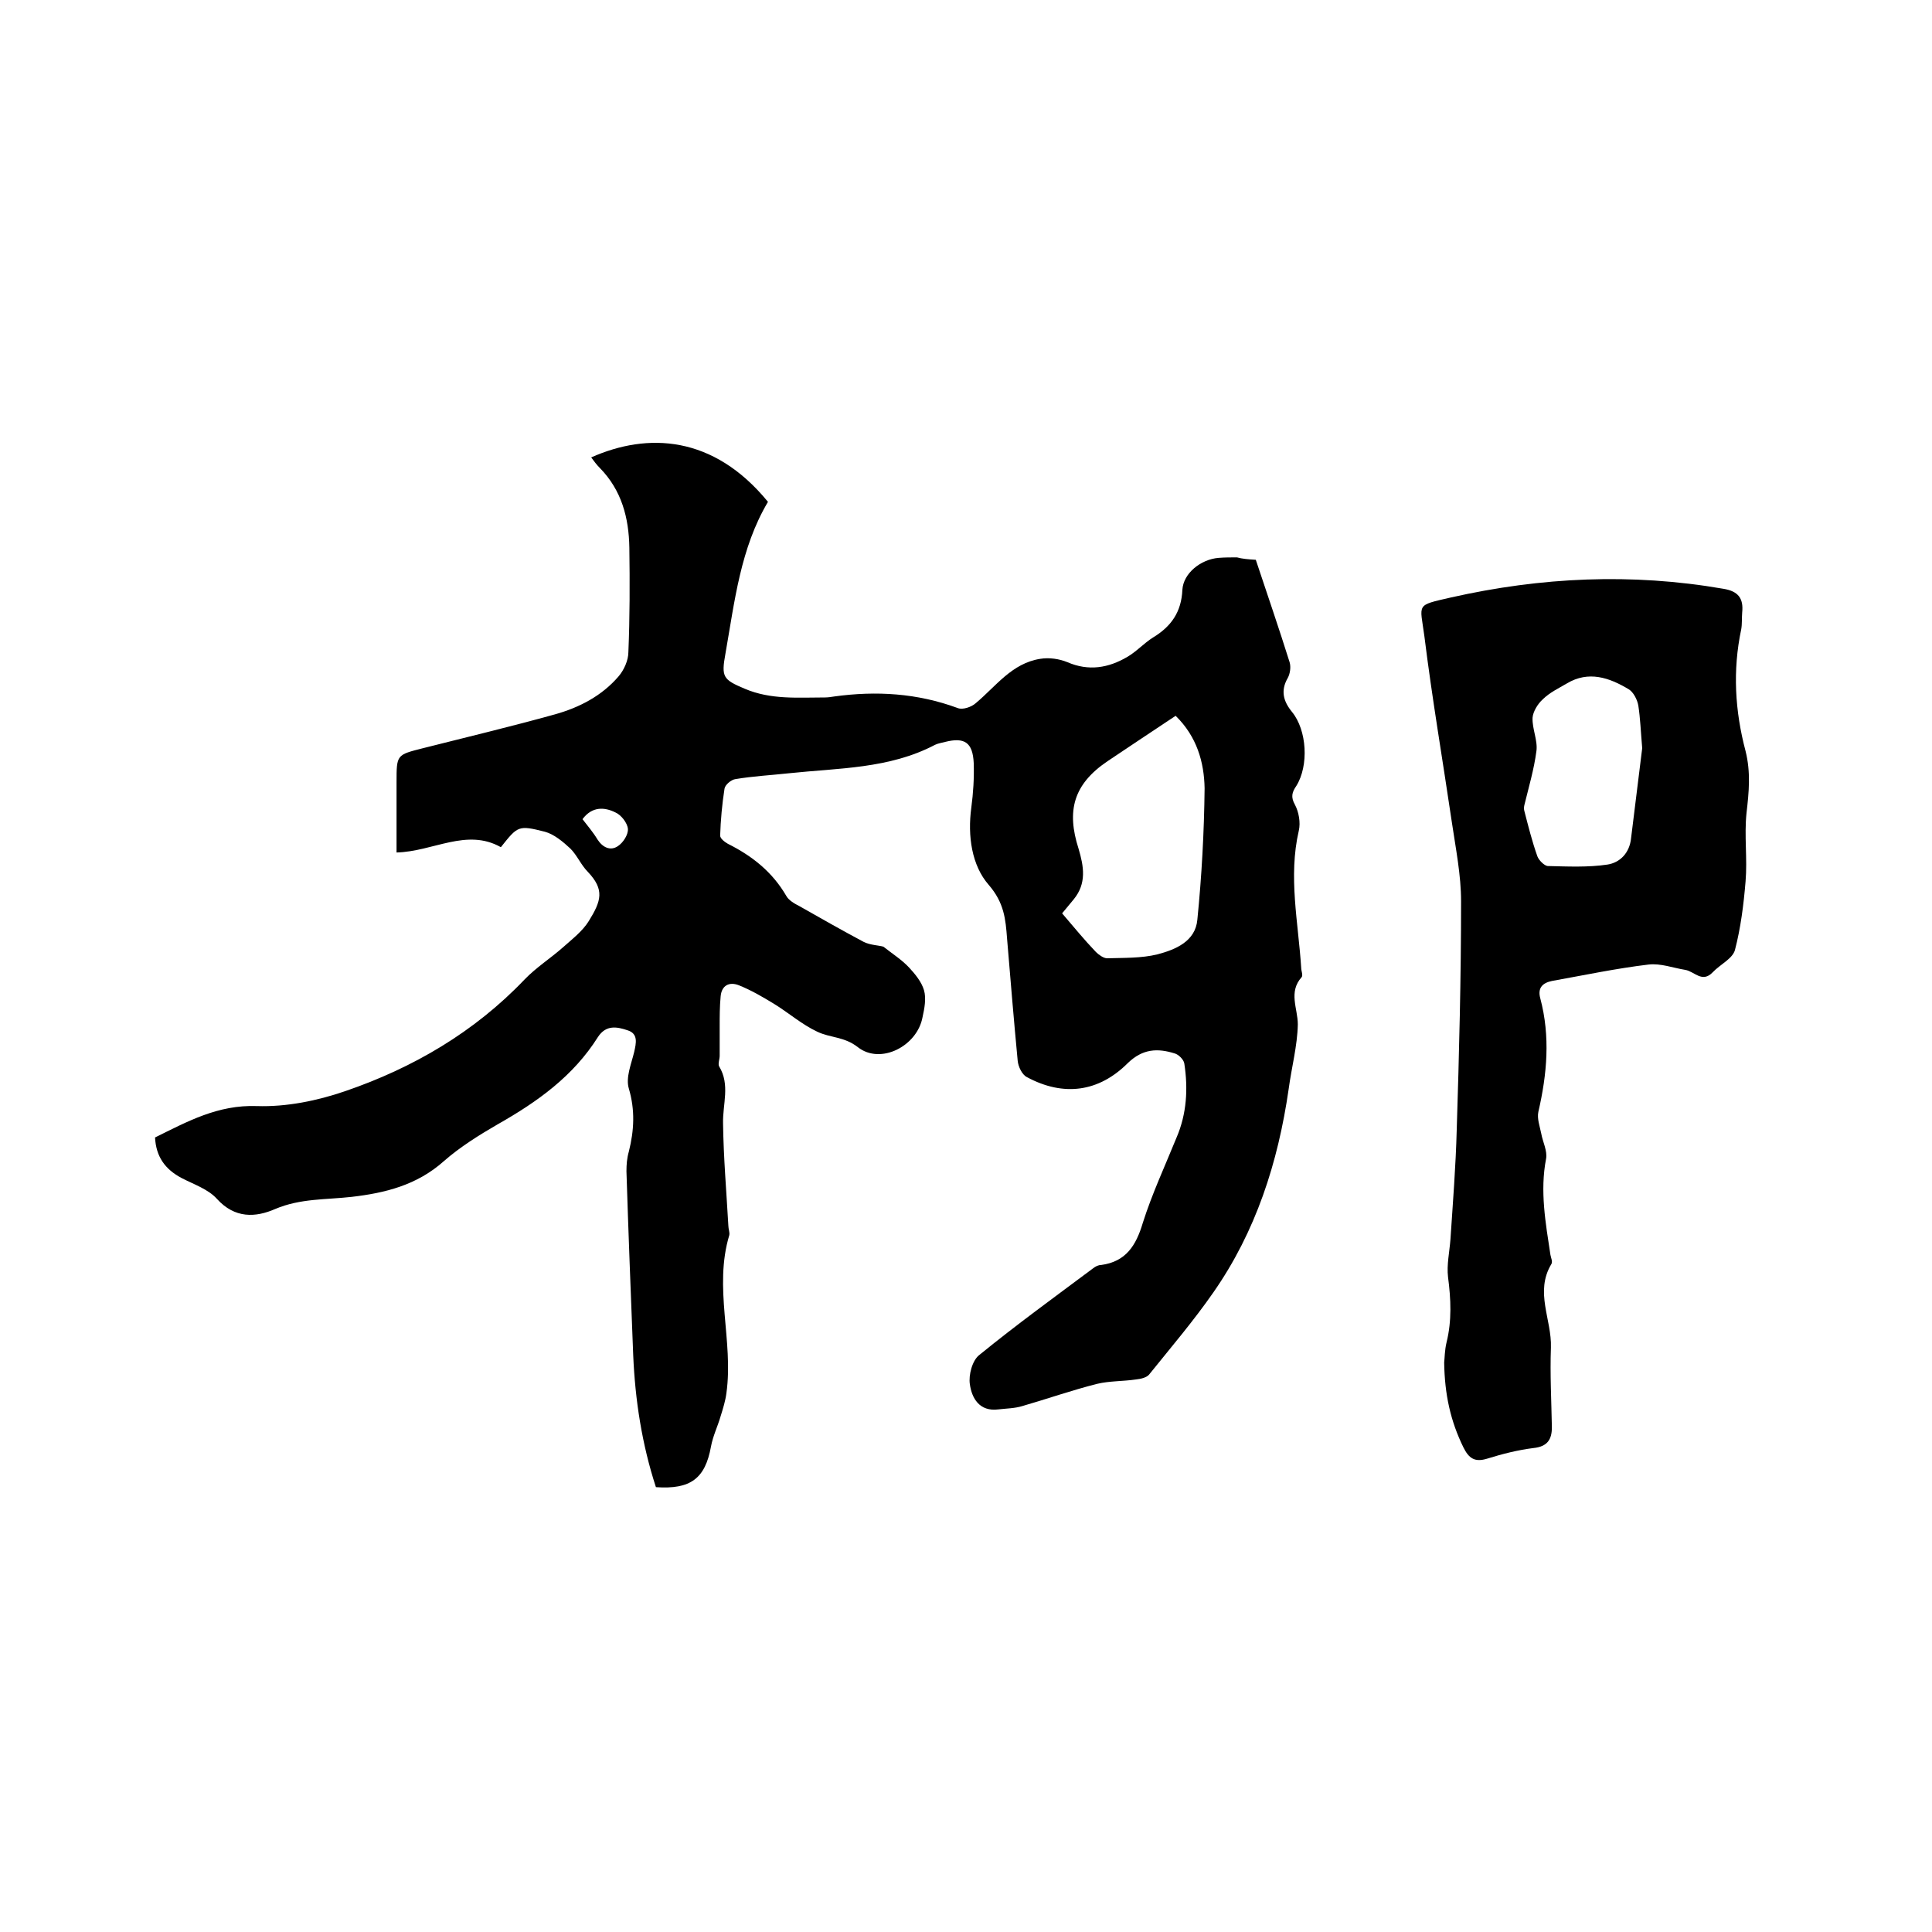 <svg enable-background="new 0 0 400 400" viewBox="0 0 400 400" xmlns="http://www.w3.org/2000/svg"><path d="m260 115.9c2.4 7.2 4.8 14.2 7 21.2.3 1 .1 2.4-.4 3.3-1.5 2.6-.9 4.8.9 7 3.1 3.8 3.5 11.1.9 15.3-.9 1.3-1.2 2.3-.3 3.9.8 1.5 1.2 3.7.8 5.4-2.2 9.5-.1 19 .5 28.4 0 .6.4 1.5.1 1.9-2.8 3.1-.8 6.5-.8 9.8-.1 4.5-1.3 8.9-1.9 13.4-2.2 15.2-6.8 29.5-15.6 42.1-4.1 5.9-8.8 11.4-13.3 17-.5.6-1.7.9-2.7 1-2.7.4-5.5.3-8 .9-5.2 1.3-10.3 3.1-15.5 4.6-1.6.5-3.3.5-5 .7-3.9.5-5.5-2.3-5.9-5.2-.3-1.9.5-5 2-6.1 7.6-6.2 15.6-12 23.5-17.9.5-.4 1.1-.7 1.7-.7 5.1-.7 7.2-4 8.6-8.7 1.9-6 4.6-11.8 7-17.7 2.1-4.9 2.4-10.1 1.6-15.3-.1-.8-1.2-1.9-2-2.1-3.5-1.1-6.6-1-9.7 2-6 6-13.3 7-20.9 2.9-1-.5-1.8-2.2-1.9-3.4-.8-8.4-1.5-16.9-2.2-25.3-.3-4-.6-7.4-3.8-11.1-3.5-4-4.4-10.1-3.6-16 .4-3 .6-6.1.5-9.2-.2-4.3-1.9-5.4-5.9-4.4-.7.2-1.5.3-2.1.6-9.5 5-20 4.8-30.3 5.9-3.7.4-7.4.6-11 1.2-.9.1-2.2 1.2-2.3 2-.5 3.2-.8 6.5-.9 9.7 0 .6.9 1.3 1.6 1.7 5 2.5 9.2 5.8 12.1 10.8.5.9 1.7 1.6 2.7 2.1 4.4 2.5 8.8 5 13.3 7.4 1.4.7 3.1.7 4.1 1 1.9 1.5 3.8 2.7 5.3 4.3 1.3 1.4 2.6 3 3.1 4.7s.1 3.8-.3 5.6c-1.1 6-8.7 9.9-13.4 6.2-2.8-2.2-5.7-1.9-8.4-3.2-3.2-1.5-5.9-3.9-9-5.8-2.3-1.4-4.7-2.8-7.2-3.8-2-.8-3.6 0-3.8 2.3-.2 2.1-.2 4.2-.2 6.3v6c0 .7-.4 1.7-.1 2.2 2.3 3.8.7 7.8.8 11.8.1 7.1.7 14.1 1.1 21.2 0 .6.3 1.3.2 1.9-3.3 10.9.9 21.9-.6 32.7-.2 1.6-.7 3.2-1.2 4.8-.6 2.1-1.6 4.1-2 6.3-1.2 6.6-4.2 8.9-11.4 8.4-2.9-8.9-4.3-18-4.7-27.3-.5-12.7-1-25.4-1.4-38.1 0-1.4.1-2.7.5-4.1 1.1-4.4 1.3-8.6 0-13-.7-2.3.5-5.1 1.1-7.6.4-1.8.9-3.8-1.4-4.5-2.1-.7-4.4-1.2-6.1 1.4-5.1 8.1-12.5 13.4-20.8 18.1-3.8 2.2-7.8 4.7-11.1 7.6-5.6 5-12.2 6.6-19.1 7.4-5.3.6-10.6.3-15.8 2.5-4.1 1.8-8.4 2-12.1-2.1-1.8-2-4.8-3-7.3-4.3-3.4-1.8-5.3-4.4-5.5-8.4 6.7-3.3 13-6.8 21.1-6.5 6.1.2 12.5-1.1 18.3-3.1 14-4.8 26.7-12.2 37.1-23.1 2.4-2.5 5.4-4.4 8-6.7 1.9-1.7 4-3.3 5.3-5.4 2.6-4.2 3.3-6.5-.2-10.2-1.4-1.4-2.2-3.4-3.6-4.8-1.5-1.4-3.4-3-5.3-3.5-5.5-1.4-5.6-1.2-9.1 3.2-7.1-4-14 .9-21.6 1.1 0-4.9 0-9.7 0-14.5 0-5.8 0-5.7 5.5-7.1 9.1-2.3 18.3-4.5 27.3-7 5-1.4 9.7-3.8 13.2-7.9 1.1-1.3 2-3.3 2-5 .3-7.2.3-14.4.2-21.6-.1-6.2-1.6-11.9-6.1-16.5-.7-.7-1.2-1.4-1.8-2.2 11.7-5.2 25.3-4.6 36.6 9.2-5.7 9.6-6.9 20.6-8.8 31.4-.9 4.9-.5 5.4 4 7.3 5.4 2.3 11 1.8 16.6 1.8.6 0 1.3-.1 1.9-.2 8.7-1.2 17.2-.7 25.6 2.4 1 .4 2.8-.2 3.7-1 4.2-3.5 7.5-8.3 13.4-9.2 1.8-.3 3.9 0 5.6.7 4.4 1.9 8.5 1.2 12.4-1.1 1.9-1.1 3.4-2.8 5.3-4 3.8-2.3 5.9-5.3 6.1-9.9.2-3.4 3.8-6.3 7.5-6.6 1.3-.1 2.5-.1 3.8-.1 1.1.3 2.3.4 3.9.5zm-16.6 32.3c-4.8 3.2-9.5 6.3-14.1 9.4-7.1 4.8-8.5 10.3-6 18.1 1.1 3.7 1.7 7.2-1 10.5-.8 1-1.6 1.9-2.4 2.9 2.4 2.8 4.6 5.5 7 8 .6.6 1.6 1.3 2.3 1.3 3.5-.1 7.1 0 10.4-.8 3.8-1 7.9-2.7 8.3-7.2.9-9 1.4-18.1 1.5-27.2-.1-5.4-1.6-10.7-6-15zm-122.8 21.4c1 1.3 2.2 2.7 3.1 4.2 1.1 1.7 2.7 2.4 4.2 1.4 1.1-.7 2.2-2.4 2.1-3.6s-1.4-2.9-2.6-3.4c-2.2-1.1-4.8-1.3-6.8 1.4z"/><path d="m299 282.1c.1-.8.1-2.6.5-4.2 1.1-4.5.9-8.9.3-13.5-.3-2.5.3-5.2.5-7.8.5-7.6 1.1-15.1 1.3-22.7.5-15.8.9-31.5.9-47.3 0-5.4-1.1-10.9-1.9-16.3-1.9-12.9-4.1-25.7-5.7-38.6-.9-6.8-1.9-6.3 5.5-8 18.6-4.2 37.4-5.1 56.4-1.8 3.1.5 4.2 2 3.9 4.9-.1 1.2 0 2.4-.2 3.5-1.8 8.5-1.3 16.9.9 25.2 1.1 4.4.7 8.5.2 12.8-.5 4.7.2 9.5-.2 14.2-.4 4.8-1 9.6-2.2 14.2-.5 1.8-3.1 3-4.6 4.6-2.2 2.3-3.8-.2-5.7-.5-2.5-.4-5.1-1.4-7.6-1.1-6.7.8-13.3 2.2-20 3.4-1.9.4-3 1.4-2.4 3.6 2.1 7.9 1.4 15.7-.4 23.5-.3 1.4.3 3 .6 4.5.3 1.7 1.3 3.6 1 5.2-1.3 6.7-.1 13.3.9 19.9.1.6.5 1.4.2 1.9-3.5 5.8.1 11.5-.1 17.3-.2 5.5.1 11 .2 16.5 0 2.5-.9 4-3.8 4.3-3.2.4-6.4 1.2-9.6 2.2-2.6.8-3.8-.1-4.9-2.3-2.7-5.5-3.9-11-4-17.6zm41-127.2c-.3-3.5-.4-6.2-.8-8.8-.2-1.2-1-2.8-2-3.4-4-2.4-8.3-3.9-12.8-1.2-1.7 1-3.6 1.9-5 3.3-1 .9-2 2.5-2.1 3.8-.1 2.3 1.1 4.7.8 6.9-.5 3.8-1.6 7.5-2.5 11.2-.1.4-.1.9 0 1.2.8 3.1 1.6 6.3 2.7 9.4.3.8 1.4 1.9 2.1 2 4.2.1 8.4.3 12.4-.3 2.6-.4 4.6-2.4 4.9-5.5.8-6.4 1.6-12.9 2.3-18.6z"/></svg>